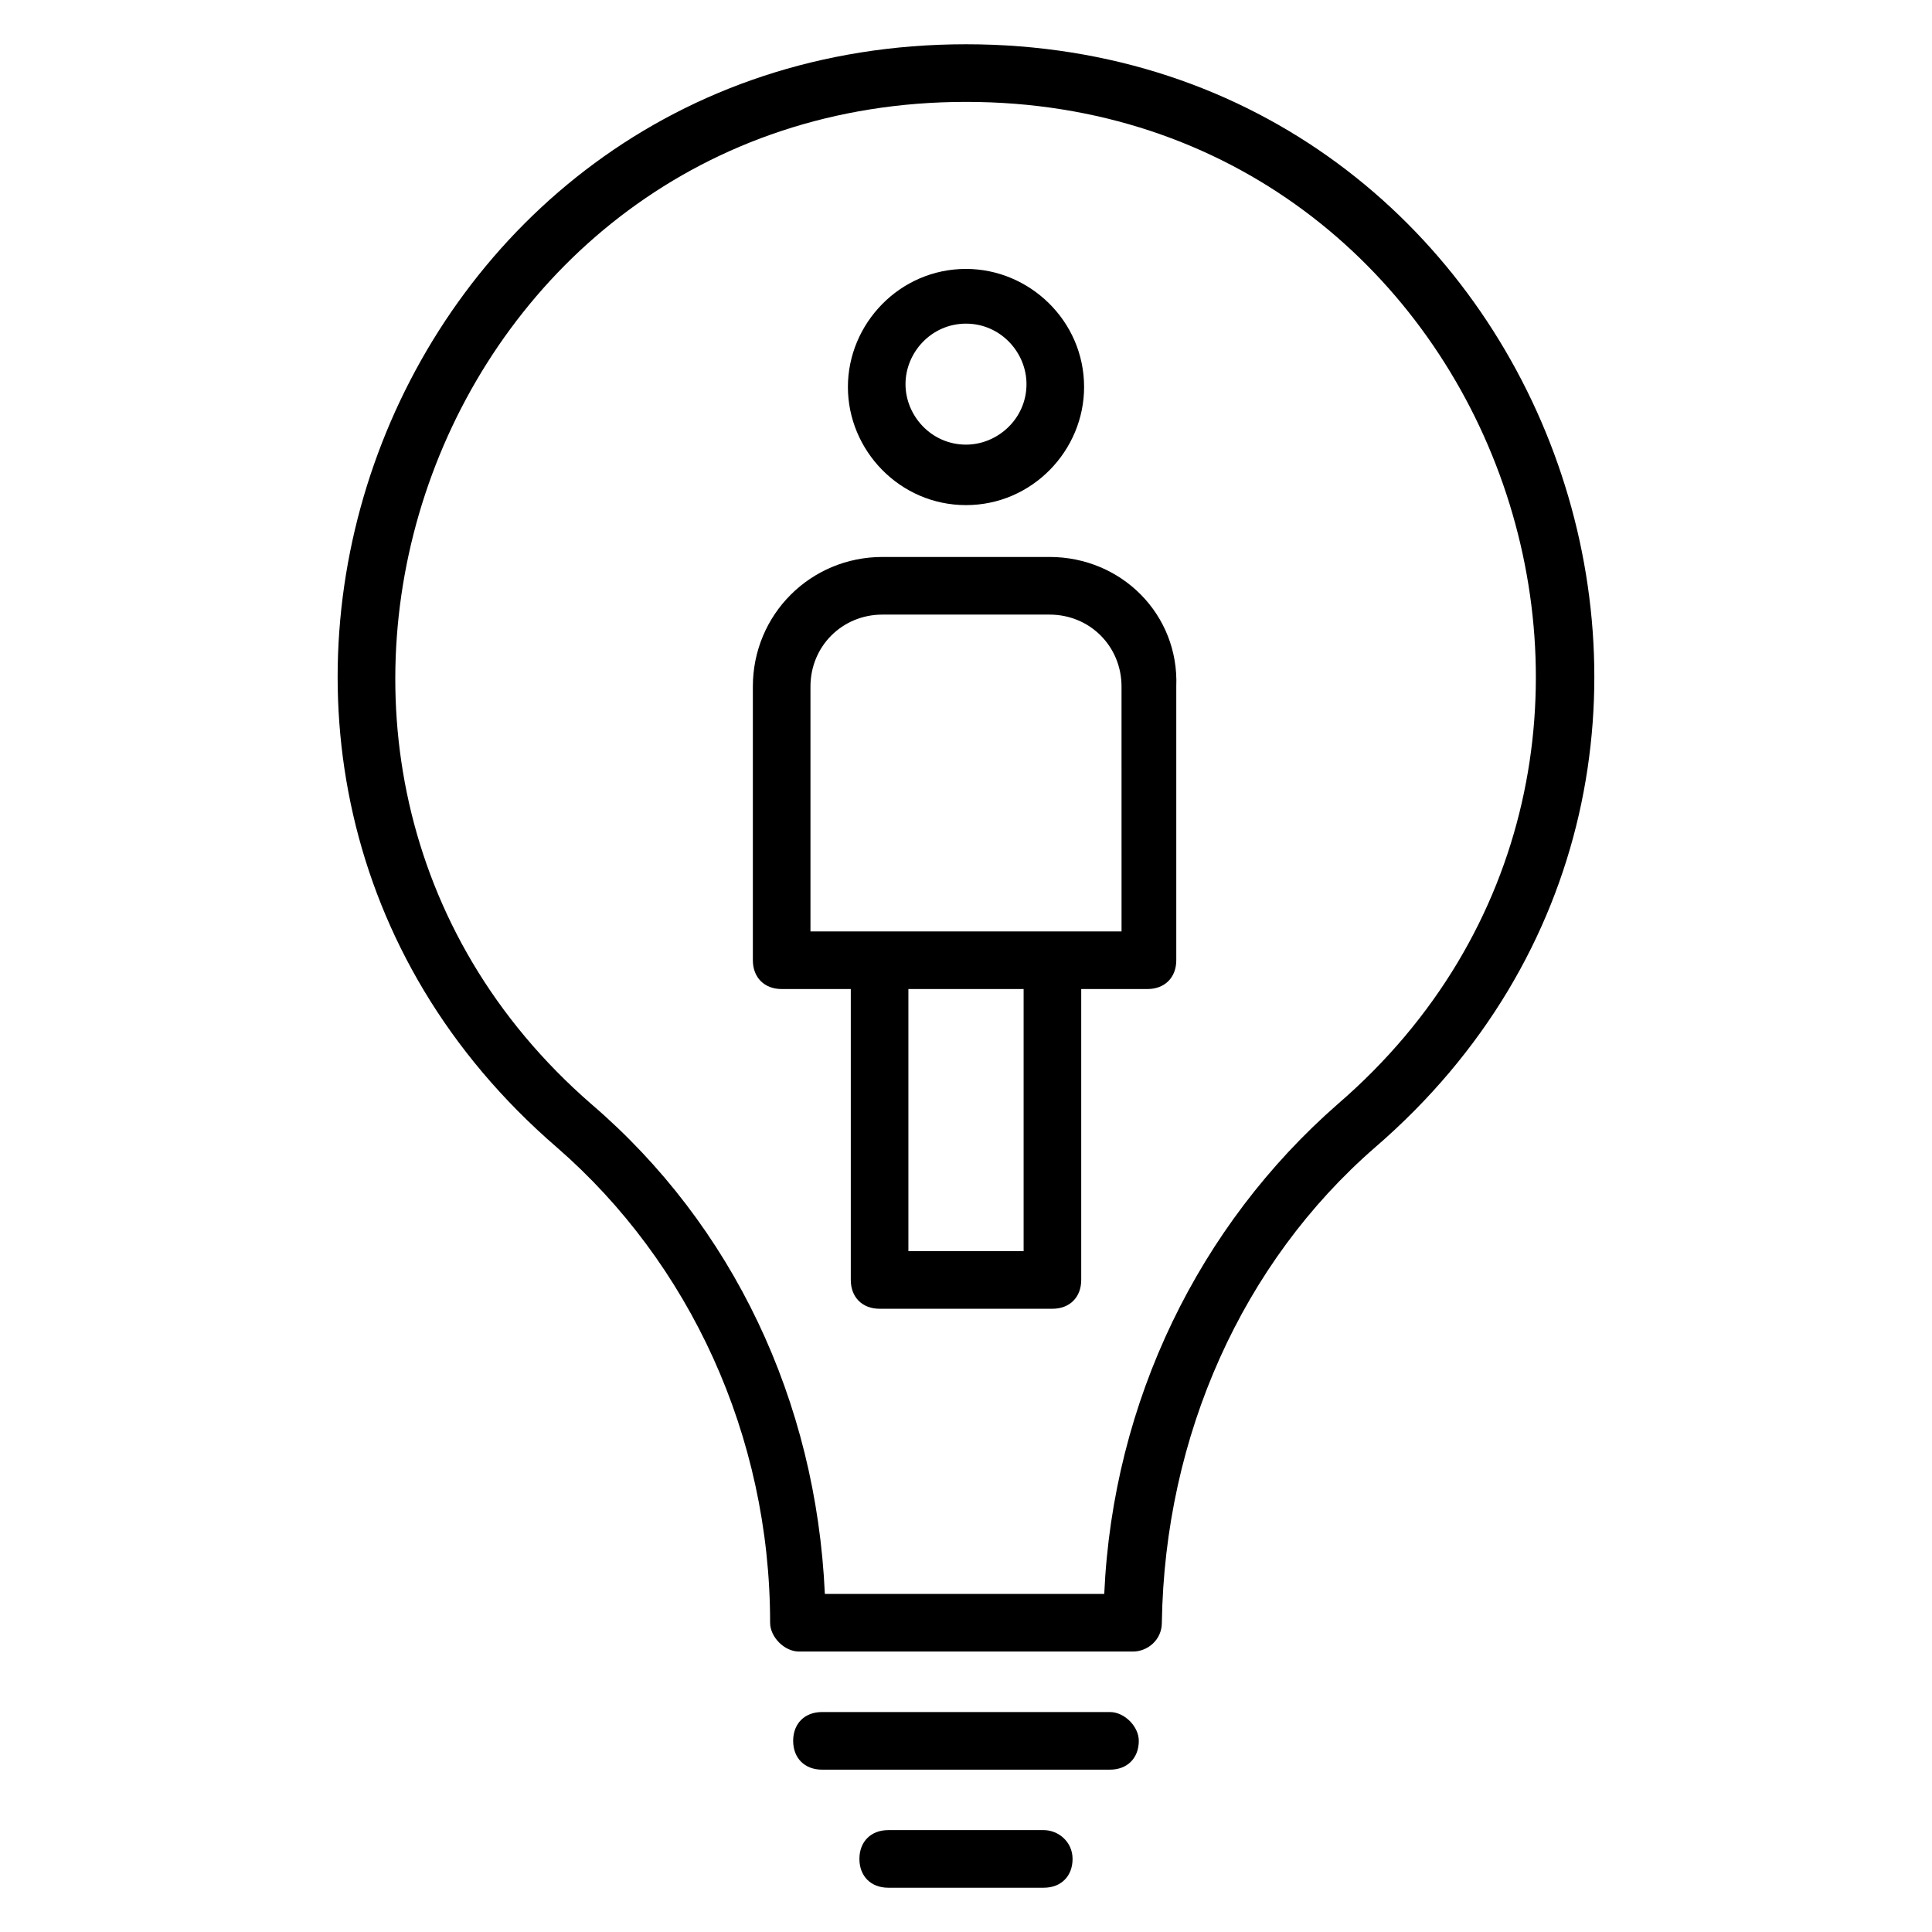 <?xml version="1.0" encoding="UTF-8"?>
<!-- Uploaded to: SVG Repo, www.svgrepo.com, Generator: SVG Repo Mixer Tools -->
<svg fill="#000000" width="800px" height="800px" version="1.1" viewBox="144 144 512 512" xmlns="http://www.w3.org/2000/svg">
 <g>
  <path d="m400 155.73c-154.2 0-225.19 191.6-108.4 292.36 35.113 30.535 56.488 76.336 56.488 125.95 0 3.816 3.816 7.633 7.633 7.633h88.547c3.816 0 7.633-3.055 7.633-7.633 0.762-49.617 21.375-95.418 56.488-125.95 116.8-100.76 45.805-292.36-108.39-292.36zm98.469 280.91c-36.641 32.062-59.543 78.625-61.832 129.77h-74.043c-2.289-51.145-24.426-97.707-61.832-129.77-104.58-90.84-41.219-265.64 99.238-265.64 140.45 0 203.81 174.8 98.469 265.64z"/>
  <path d="m438.16 597.71h-76.332c-4.582 0-7.633 3.055-7.633 7.633 0 4.582 3.055 7.633 7.633 7.633h76.332c4.582 0 7.633-3.055 7.633-7.633 0.004-3.816-3.812-7.633-7.633-7.633z"/>
  <path d="m420.61 629h-41.223c-4.582 0-7.633 3.055-7.633 7.633 0 4.582 3.055 7.633 7.633 7.633h41.223c4.582 0 7.633-3.055 7.633-7.633 0-4.582-3.816-7.633-7.633-7.633z"/>
  <path d="m422.14 291.6h-44.273c-19.082 0-34.352 15.266-34.352 34.352v72.52c0 4.582 3.055 7.633 7.633 7.633h18.32v77.098c0 4.582 3.055 7.633 7.633 7.633h45.801c4.582 0 7.633-3.055 7.633-7.633v-77.098h17.559c4.582 0 7.633-3.055 7.633-7.633v-72.52c0.762-19.082-14.504-34.352-33.586-34.352zm-6.871 183.97h-30.535v-69.465h30.535zm25.953-84.73h-82.441v-64.883c0-10.688 8.398-19.082 19.082-19.082h44.273c10.688 0 19.082 8.398 19.082 19.082z"/>
  <path d="m400 277.86c17.559 0 31.297-14.504 31.297-31.297 0-17.559-14.504-31.297-31.297-31.297-17.559 0-31.297 14.504-31.297 31.297 0 16.793 13.738 31.297 31.297 31.297zm0-48.09c9.16 0 16.031 7.633 16.031 16.031 0 9.16-7.633 16.031-16.031 16.031-9.16 0-16.031-7.633-16.031-16.031 0-8.398 6.871-16.031 16.031-16.031z"/>
 </g>
</svg>
